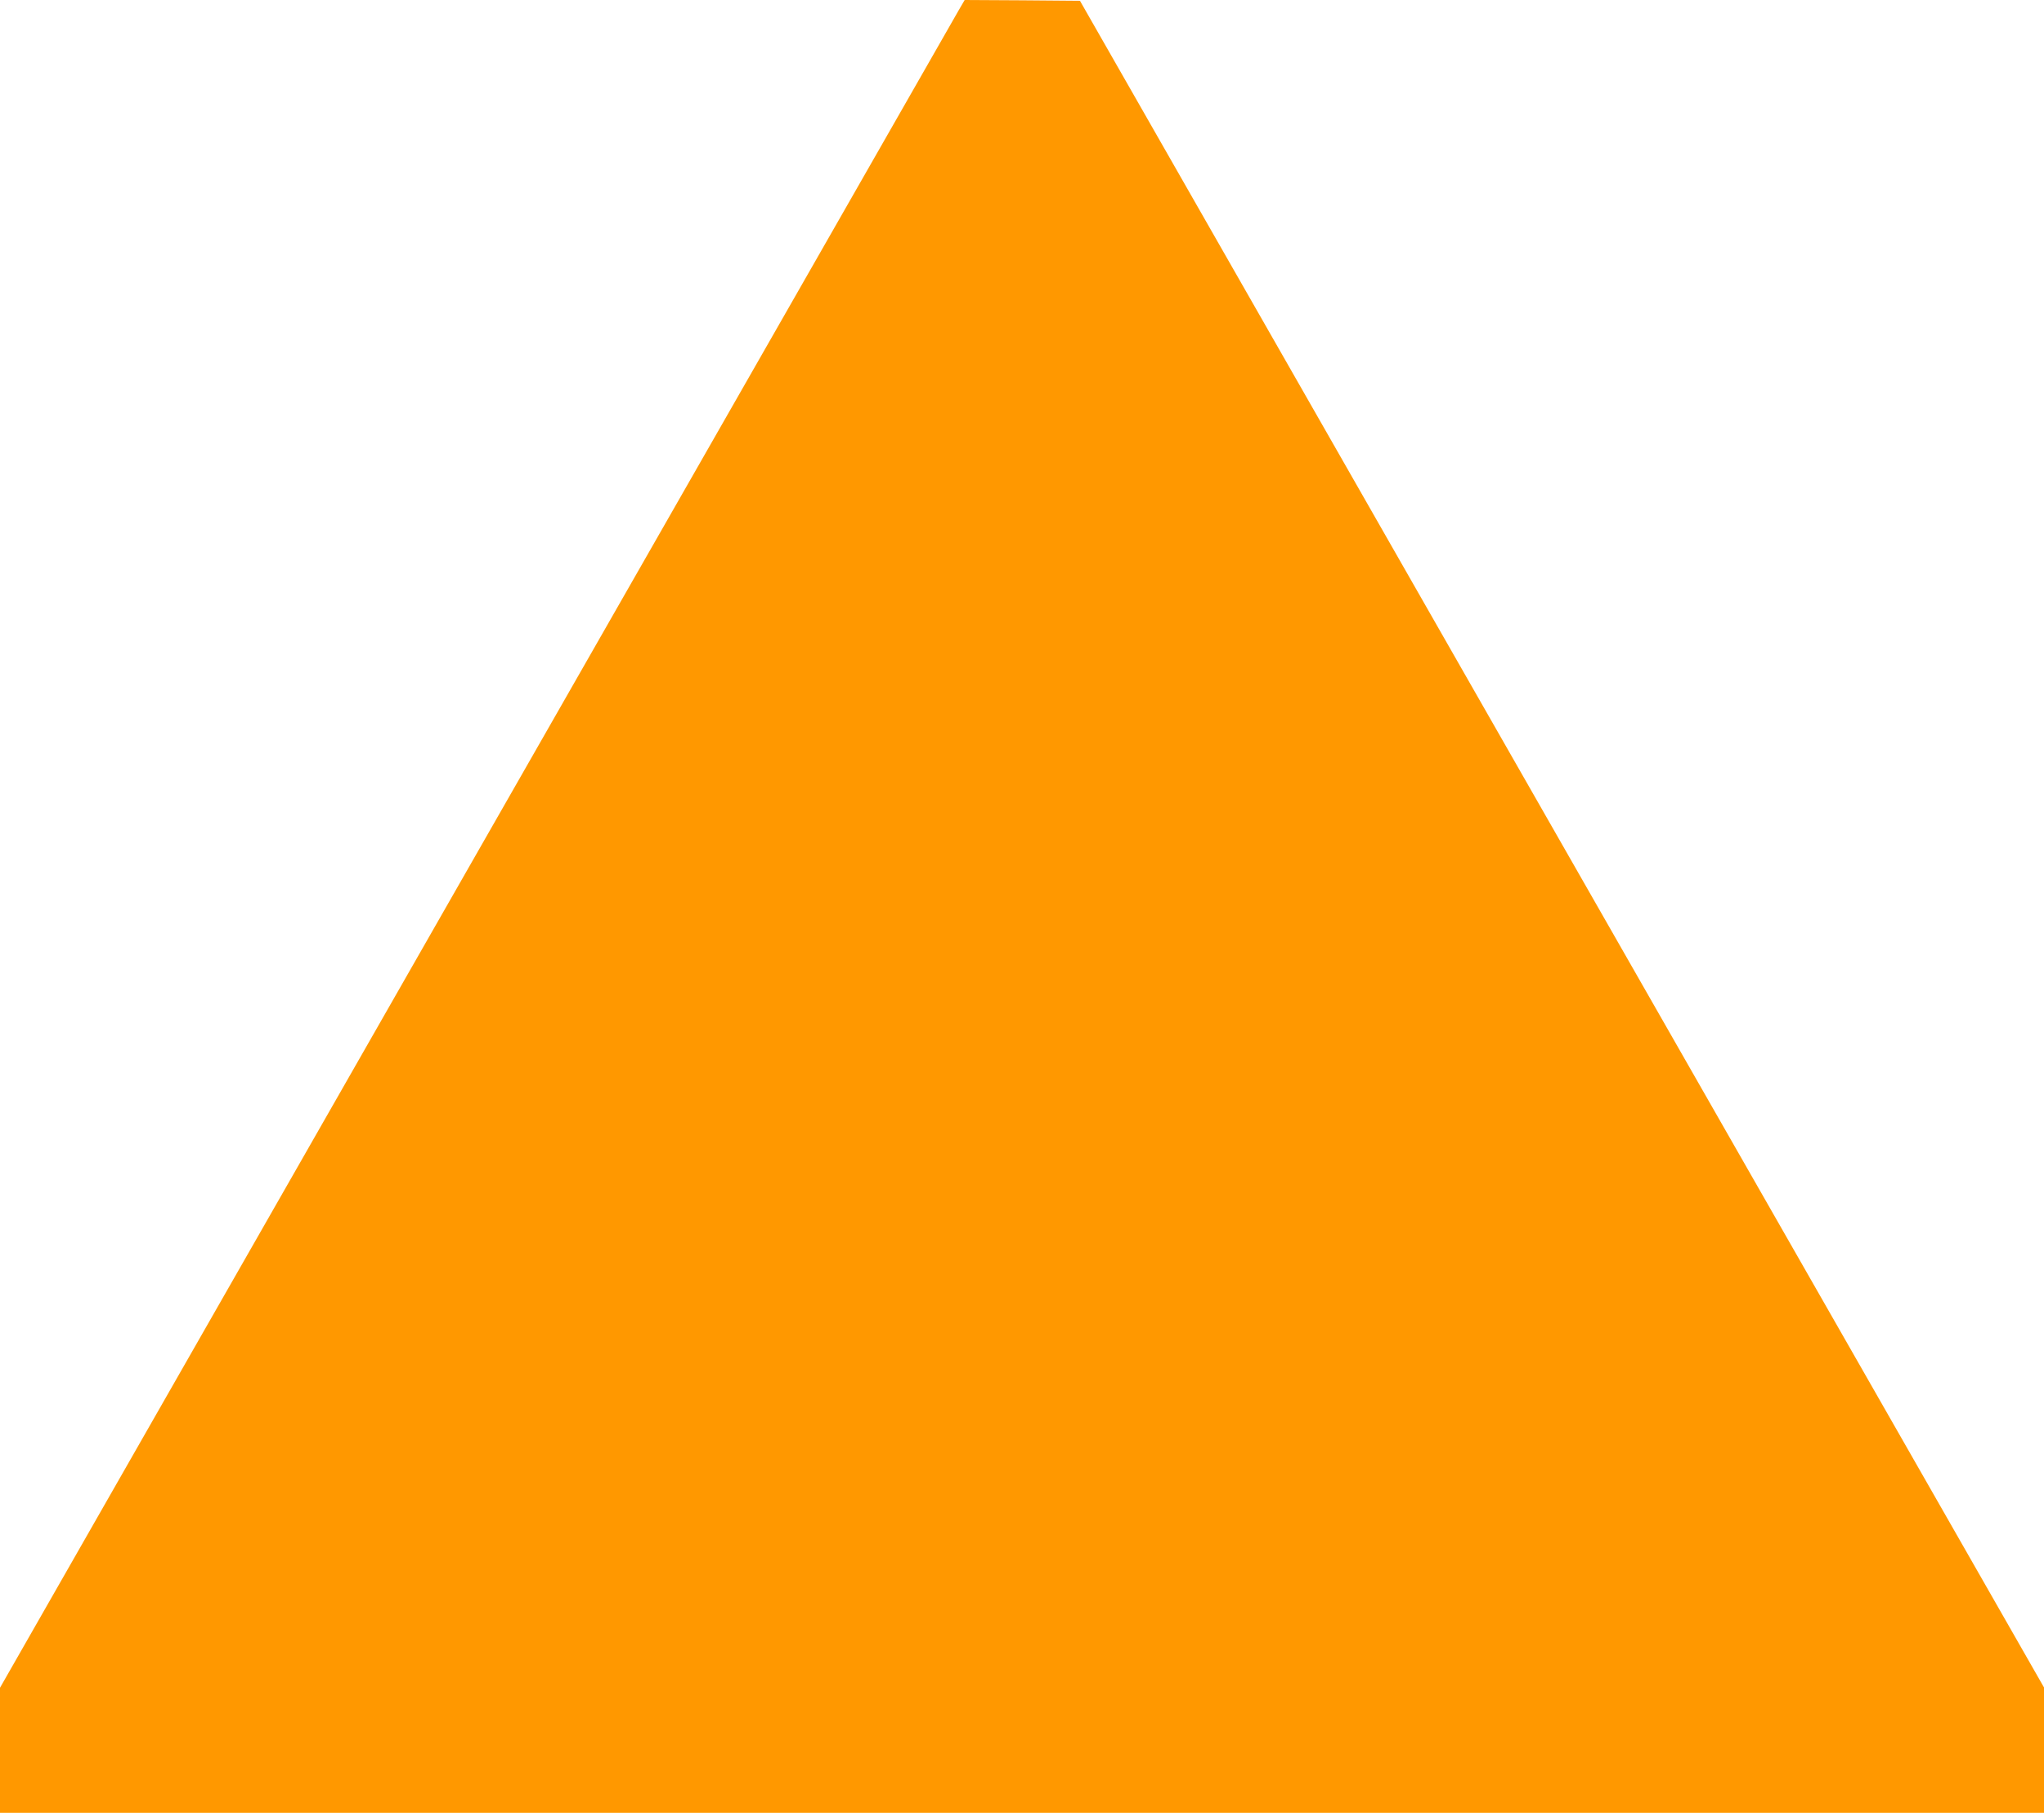 <?xml version="1.0" standalone="no"?>
<!DOCTYPE svg PUBLIC "-//W3C//DTD SVG 20010904//EN"
 "http://www.w3.org/TR/2001/REC-SVG-20010904/DTD/svg10.dtd">
<svg version="1.0" xmlns="http://www.w3.org/2000/svg"
 width="1280pt" height="1135pt" viewBox="0 0 1280 1135"
 preserveAspectRatio="xMidYMid meet">
<g transform="translate(0,1135) scale(0.1,-0.1)"
fill="#ff9800" stroke="none">
<path d="M6002 11283 c-22 -38 -1381 -2415 -3021 -5284 l-2981 -5216 0 -391 0
-392 6400 0 6400 0 0 393 0 392 -3019 5280 -3018 5280 -361 3 -361 2 -39 -67z"/>
</g>
</svg>
